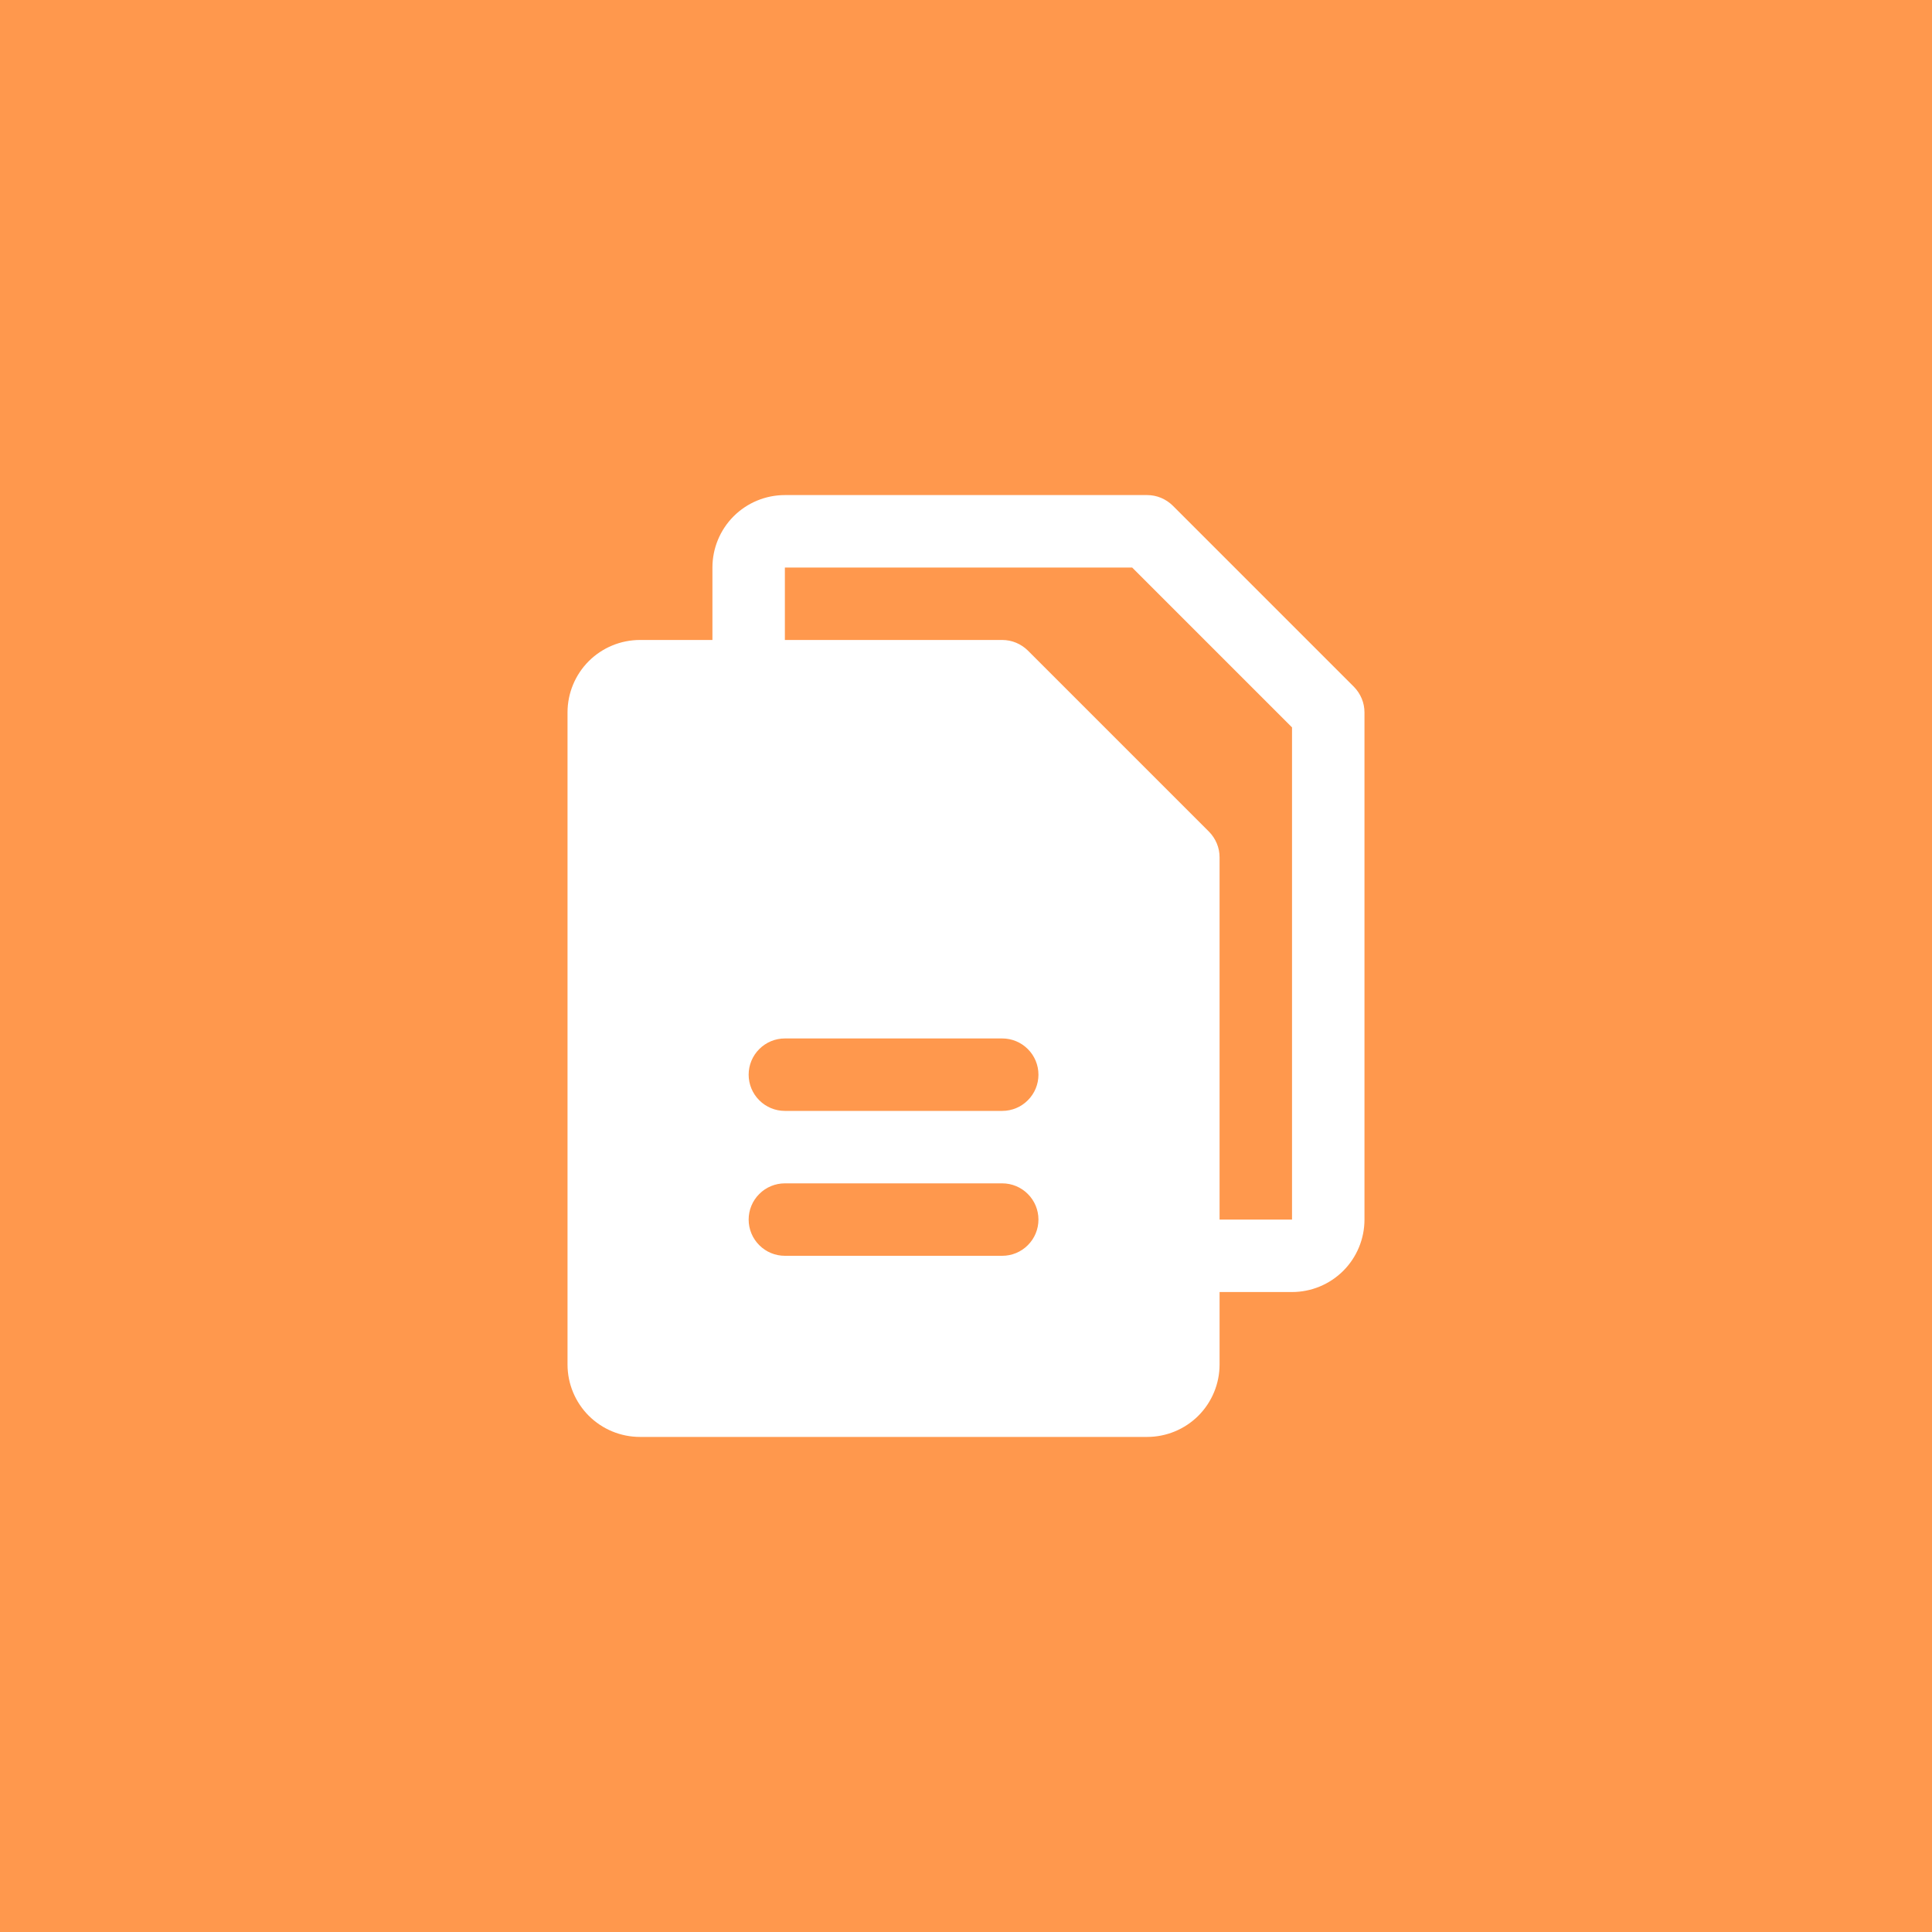 <?xml version="1.0" encoding="UTF-8"?>
<svg xmlns="http://www.w3.org/2000/svg" width="40" height="40" viewBox="0 0 40 40" fill="none">
  <rect width="40" height="40" fill="#FF984D"></rect>
  <path d="M28.031 14.219L24.281 10.469C24.211 10.4 24.128 10.345 24.037 10.307C23.946 10.269 23.849 10.25 23.75 10.25H16.25C15.852 10.25 15.471 10.408 15.189 10.689C14.908 10.971 14.75 11.352 14.75 11.75V13.25H13.25C12.852 13.25 12.471 13.408 12.189 13.689C11.908 13.971 11.75 14.352 11.75 14.75V28.25C11.75 28.648 11.908 29.029 12.189 29.311C12.471 29.592 12.852 29.75 13.25 29.75H23.75C24.148 29.75 24.529 29.592 24.811 29.311C25.092 29.029 25.25 28.648 25.25 28.25V26.75H26.75C27.148 26.75 27.529 26.592 27.811 26.311C28.092 26.029 28.25 25.648 28.25 25.25V14.75C28.25 14.652 28.231 14.554 28.193 14.463C28.155 14.372 28.1 14.289 28.031 14.219ZM20.75 26H16.25C16.051 26 15.86 25.921 15.72 25.78C15.579 25.64 15.5 25.449 15.5 25.25C15.5 25.051 15.579 24.86 15.72 24.72C15.86 24.579 16.051 24.5 16.25 24.5H20.75C20.949 24.5 21.14 24.579 21.28 24.72C21.421 24.86 21.5 25.051 21.5 25.25C21.5 25.449 21.421 25.64 21.28 25.78C21.14 25.921 20.949 26 20.75 26ZM20.75 23H16.25C16.051 23 15.86 22.921 15.72 22.78C15.579 22.64 15.5 22.449 15.5 22.25C15.5 22.051 15.579 21.86 15.72 21.72C15.86 21.579 16.051 21.5 16.25 21.5H20.75C20.949 21.5 21.14 21.579 21.28 21.72C21.421 21.86 21.5 22.051 21.5 22.25C21.5 22.449 21.421 22.64 21.28 22.78C21.14 22.921 20.949 23 20.75 23ZM26.75 25.25H25.25V17.75C25.25 17.651 25.231 17.554 25.193 17.463C25.155 17.372 25.1 17.289 25.031 17.219L21.281 13.469C21.211 13.4 21.128 13.345 21.037 13.307C20.946 13.269 20.849 13.25 20.75 13.25H16.25V11.75H23.44L26.75 15.06V25.25Z" fill="white"></path>
</svg>
